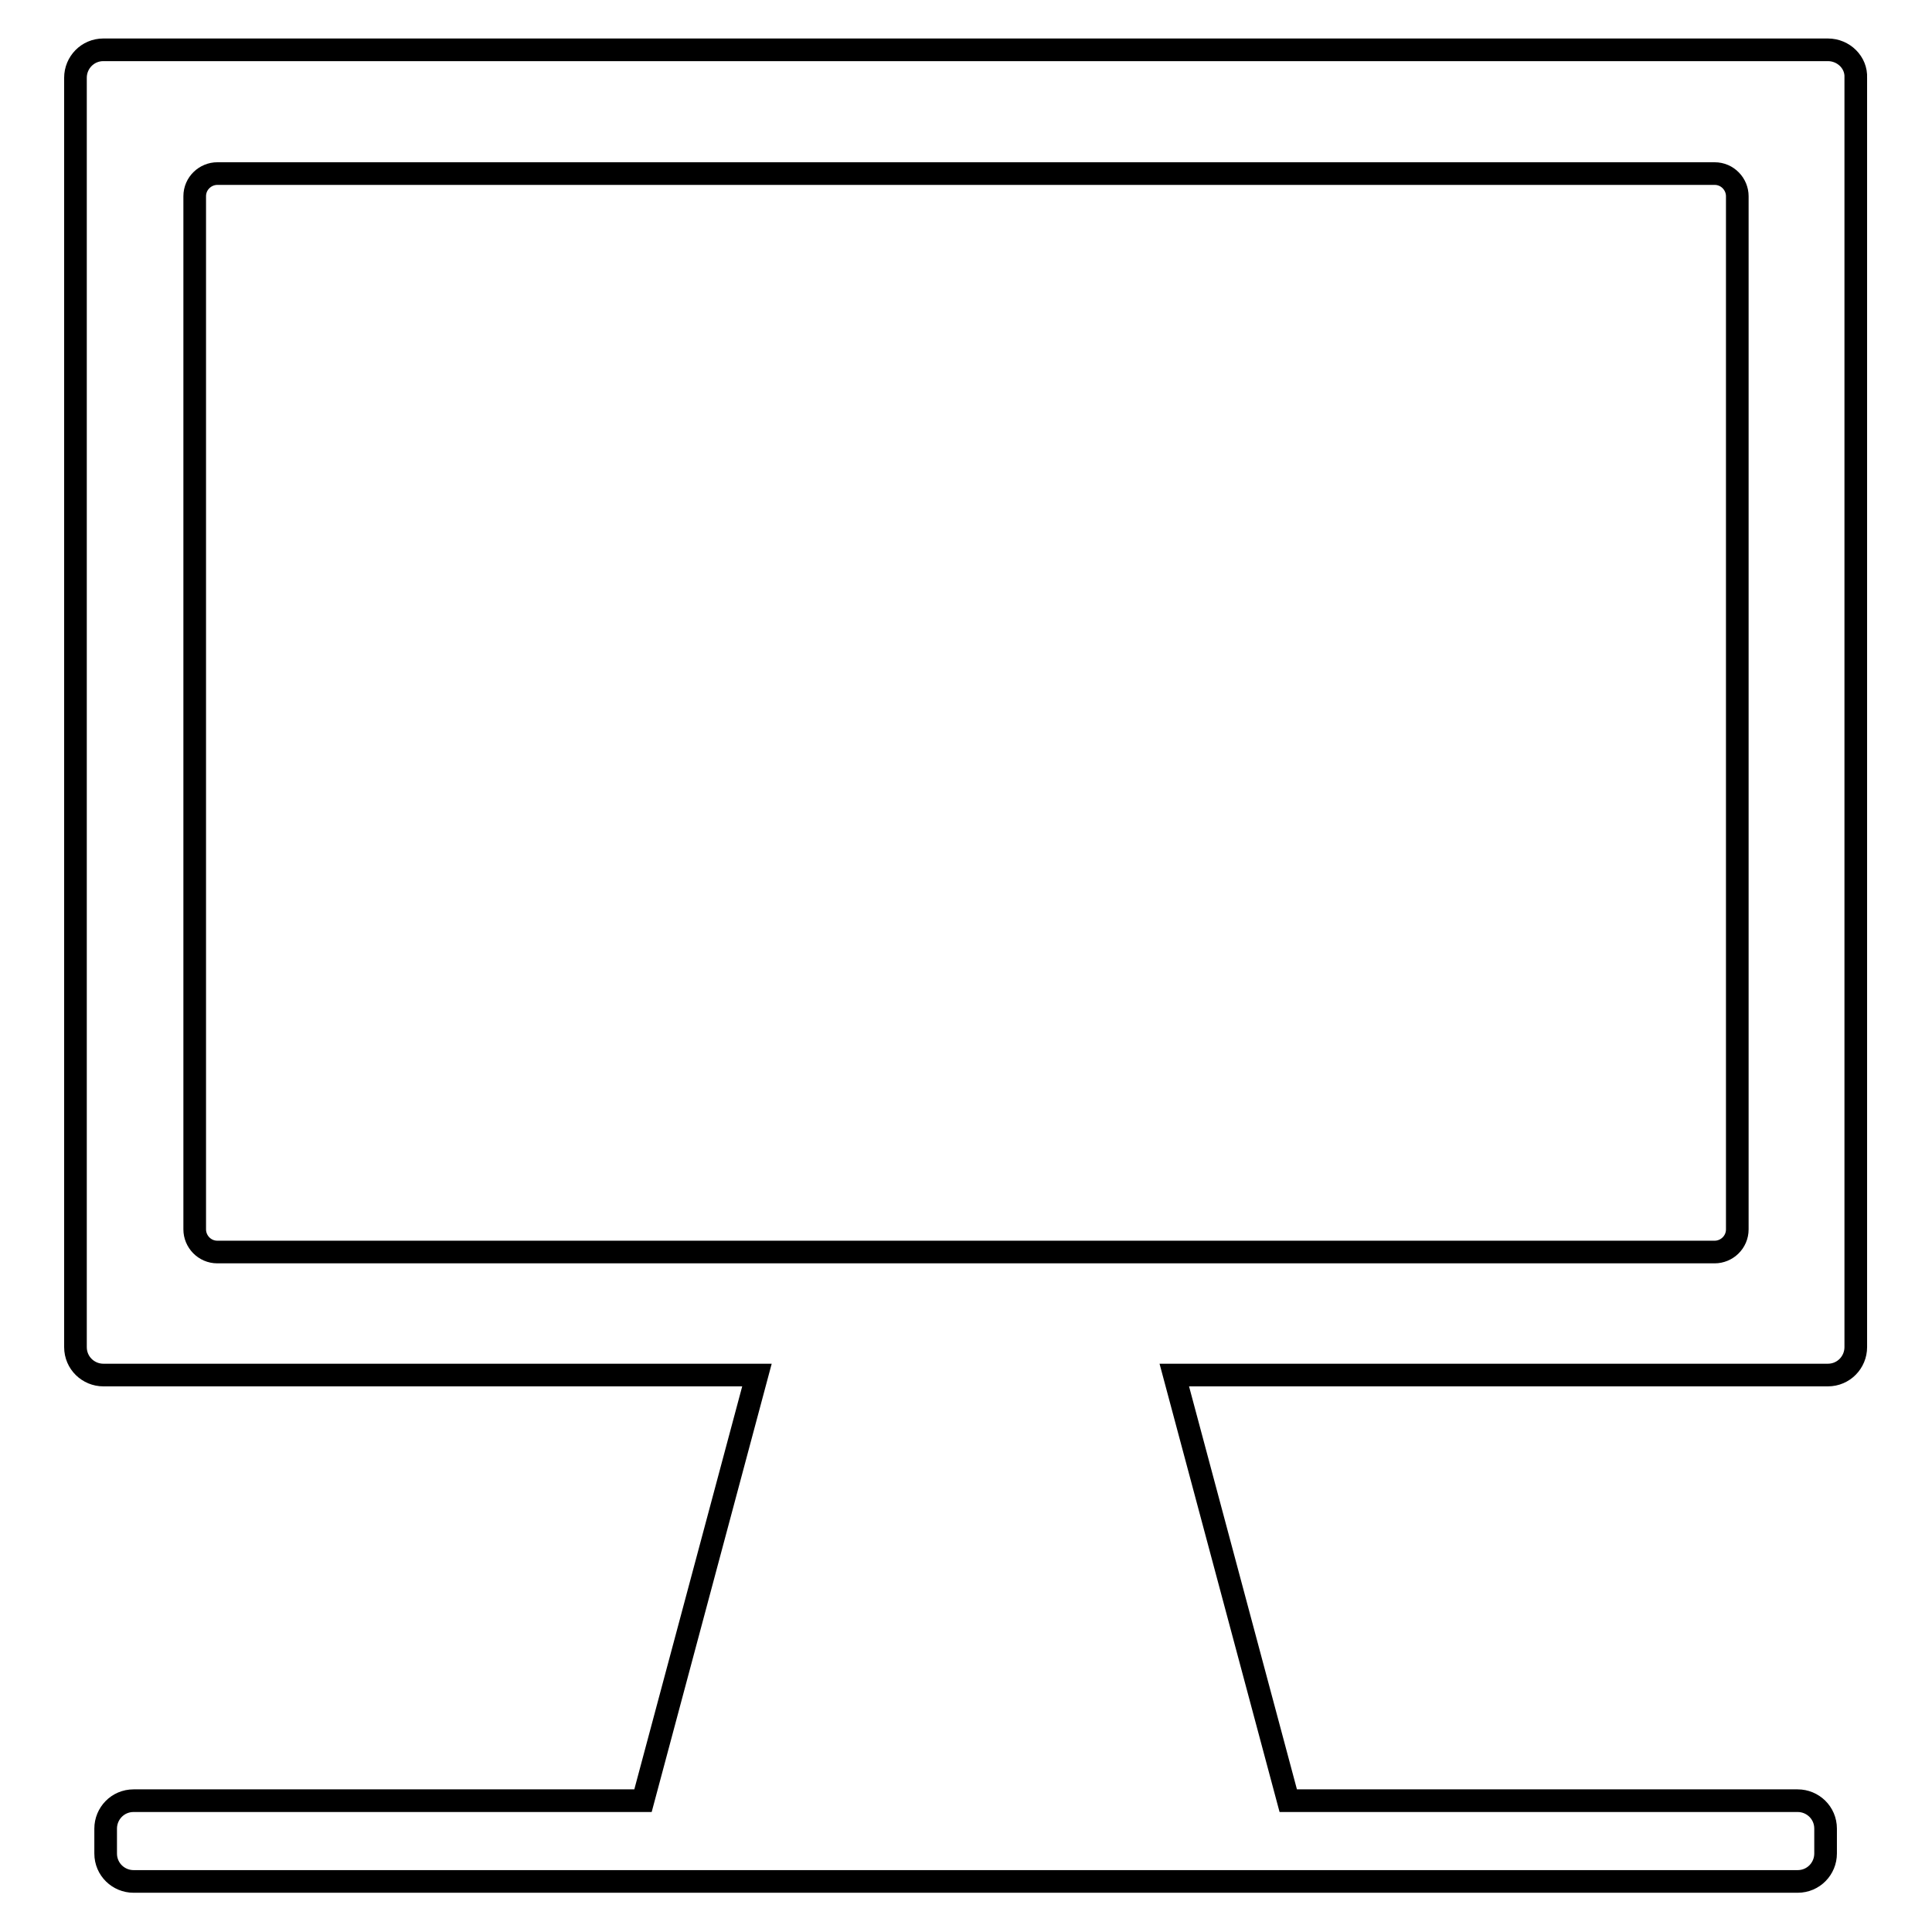 <?xml version="1.0" encoding="utf-8"?>
<!-- Svg Vector Icons : http://www.onlinewebfonts.com/icon -->
<!DOCTYPE svg PUBLIC "-//W3C//DTD SVG 1.1//EN" "http://www.w3.org/Graphics/SVG/1.1/DTD/svg11.dtd">
<svg version="1.1" xmlns="http://www.w3.org/2000/svg" xmlns:xlink="http://www.w3.org/1999/xlink" x="0px" y="0px" viewBox="0 0 256 256" enable-background="new 0 0 256 256" xml:space="preserve">
<g><g><path stroke-width="3" fill-opacity="0" stroke="#000000"  d="M242.2,6.6H13.7c-2.1,0-3.7,1.7-3.7,3.7v168.2c0,2.1,1.7,3.7,3.7,3.7h86.6l-15.1,56.4H17.7c-2.1,0-3.7,1.7-3.7,3.7v3.3c0,2.1,1.7,3.7,3.7,3.7h220.5c2.1,0,3.7-1.7,3.7-3.7v-3.3c0-2.1-1.7-3.7-3.7-3.7h-67.5l-15.1-56.4h86.6c2.1,0,3.7-1.7,3.7-3.7V10.3C246,8.3,244.3,6.6,242.2,6.6z M230.2,162.9c0,1.7-1.4,3-3,3H28.8c-1.7,0-3-1.4-3-3V26c0-1.7,1.4-3,3-3h198.4c1.7,0,3,1.4,3,3V162.9L230.2,162.9z"/></g></g>
</svg>